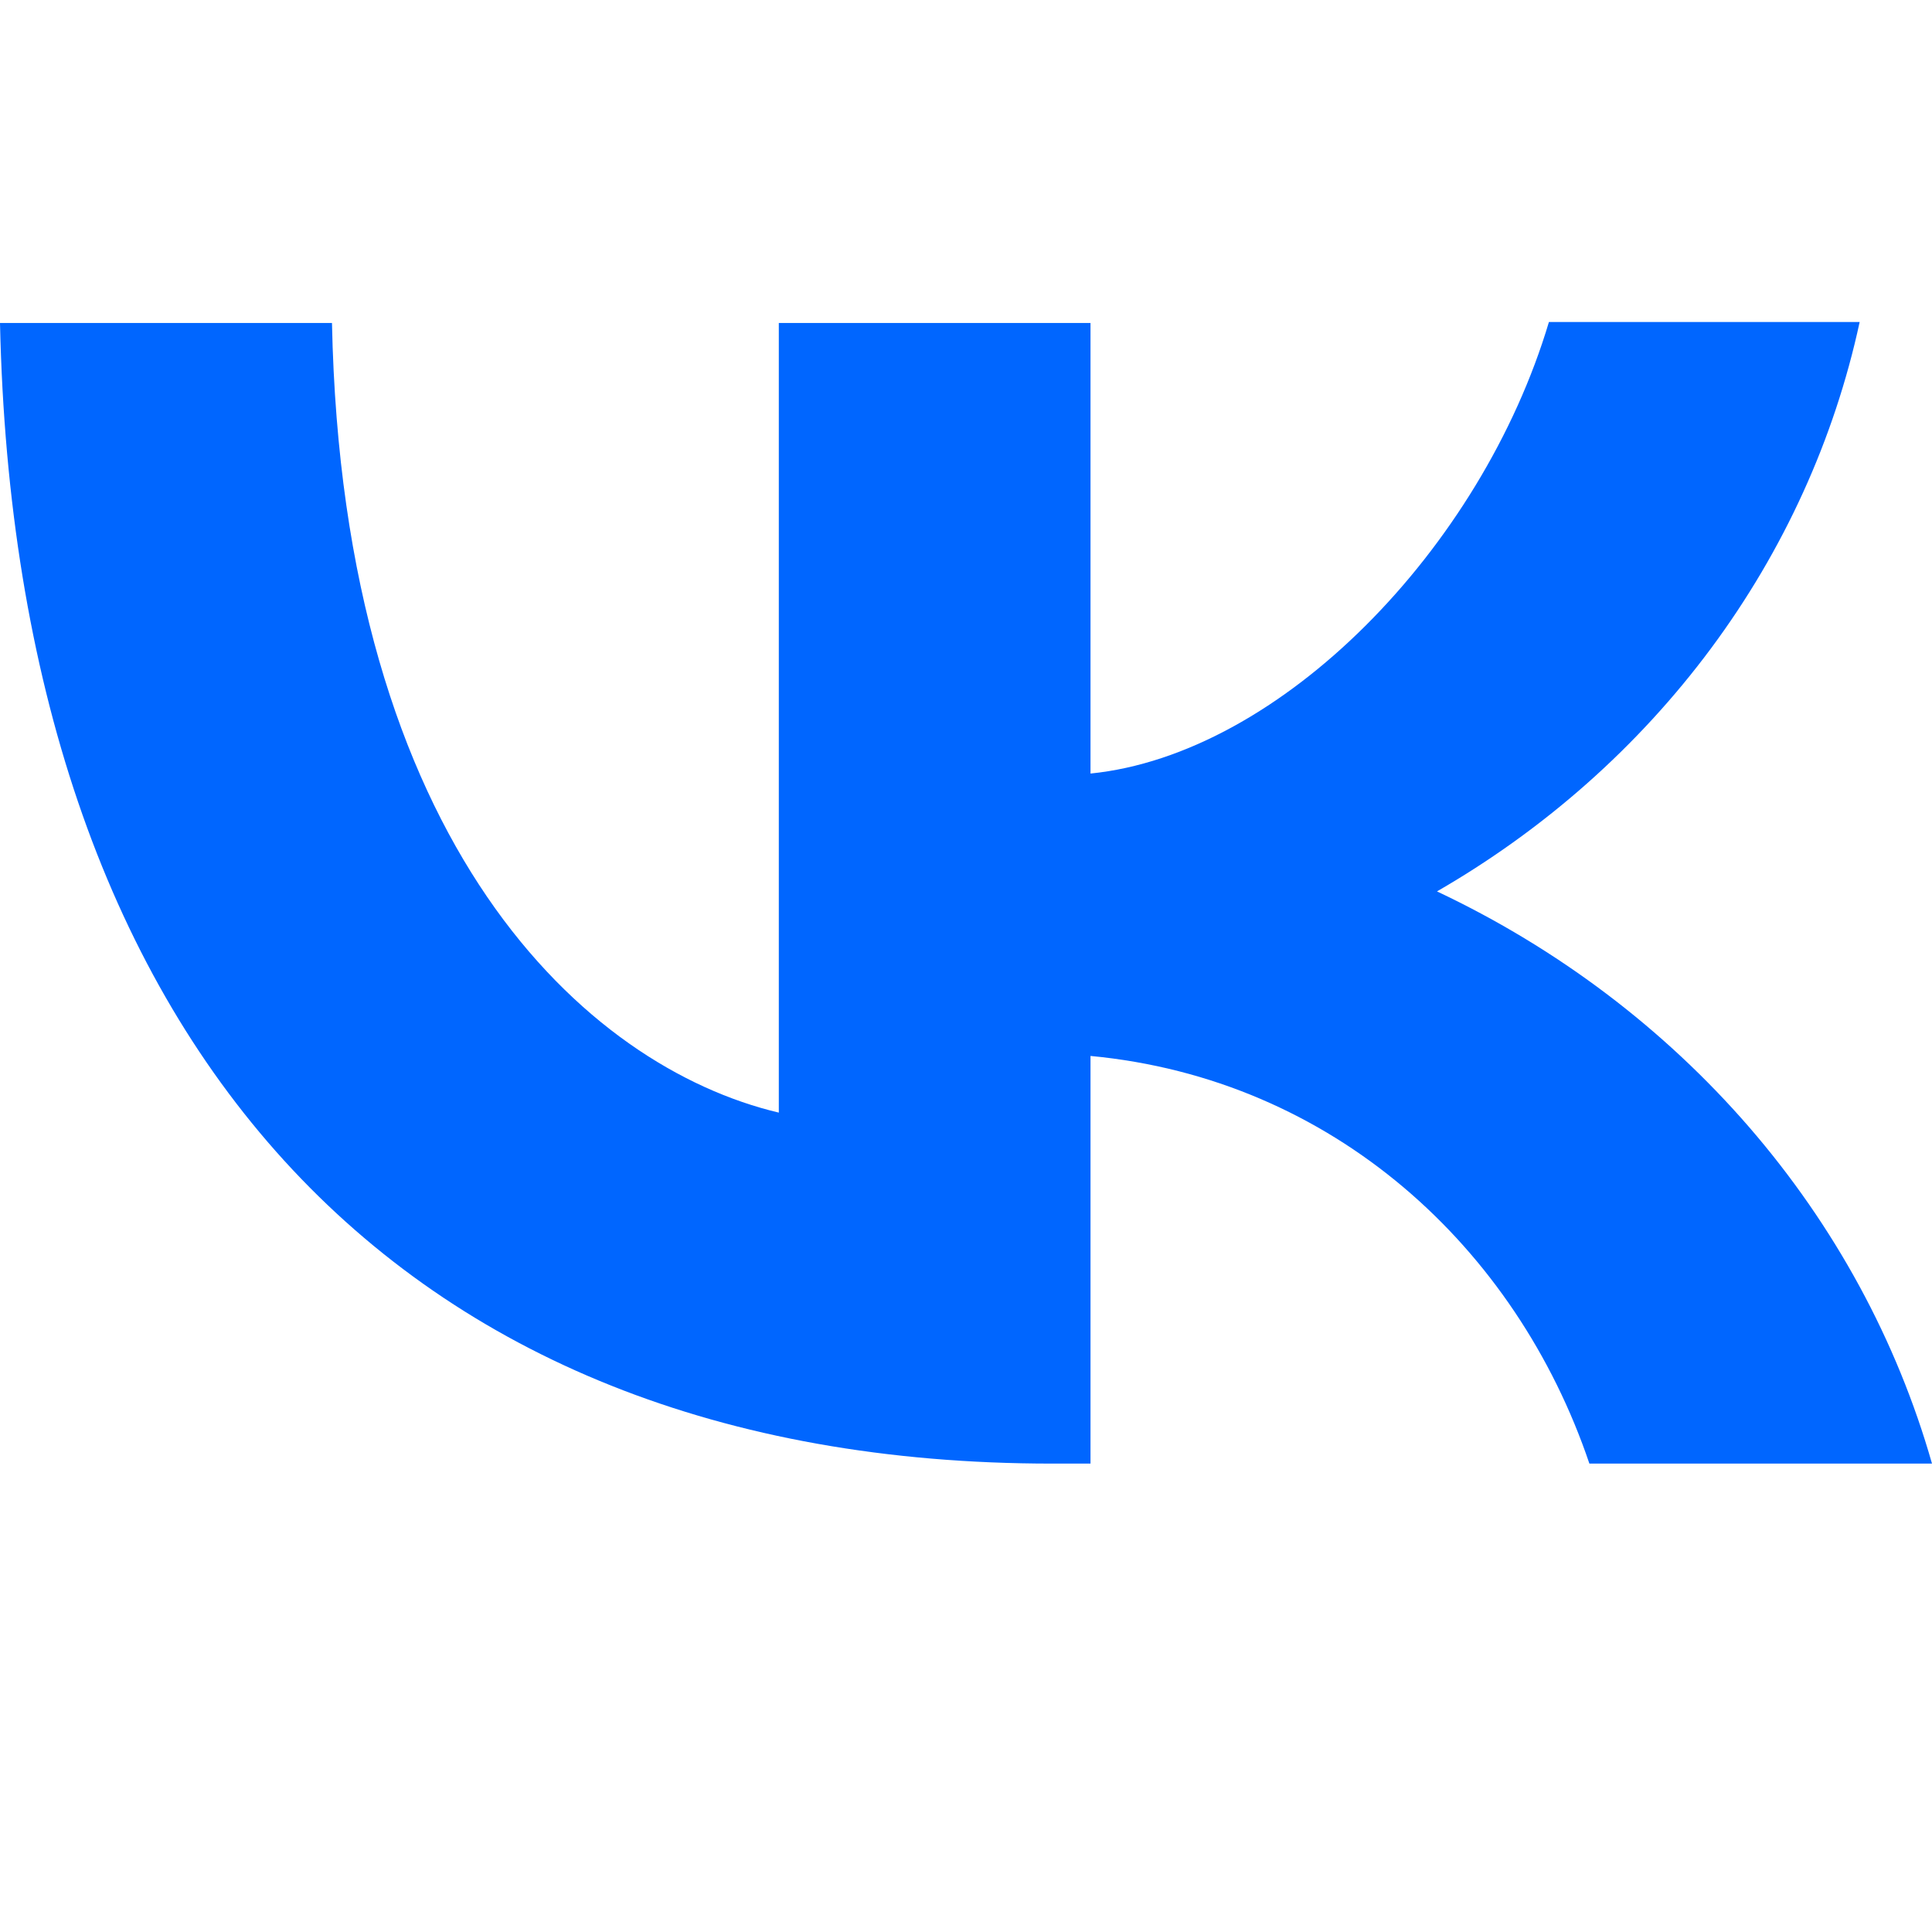 <?xml version="1.0" encoding="UTF-8"?> <svg xmlns="http://www.w3.org/2000/svg" width="18" height="18" viewBox="0 0 18 18" fill="none"> <path d="M9.8 13.636C3.65 13.636 0.144 9.651 0 3.009H3.093C3.192 7.88 5.458 9.94 7.256 10.366V3.009H10.16V7.207C11.931 7.028 13.801 5.112 14.431 3H17.326C17.09 4.093 16.618 5.129 15.941 6.041C15.263 6.954 14.394 7.725 13.388 8.305C14.511 8.835 15.502 9.584 16.297 10.502C17.092 11.421 17.673 12.489 18 13.636H14.808C14.125 11.618 12.417 10.051 10.16 9.838V13.636H9.809H9.8Z" fill="#0066FF"></path> </svg> 